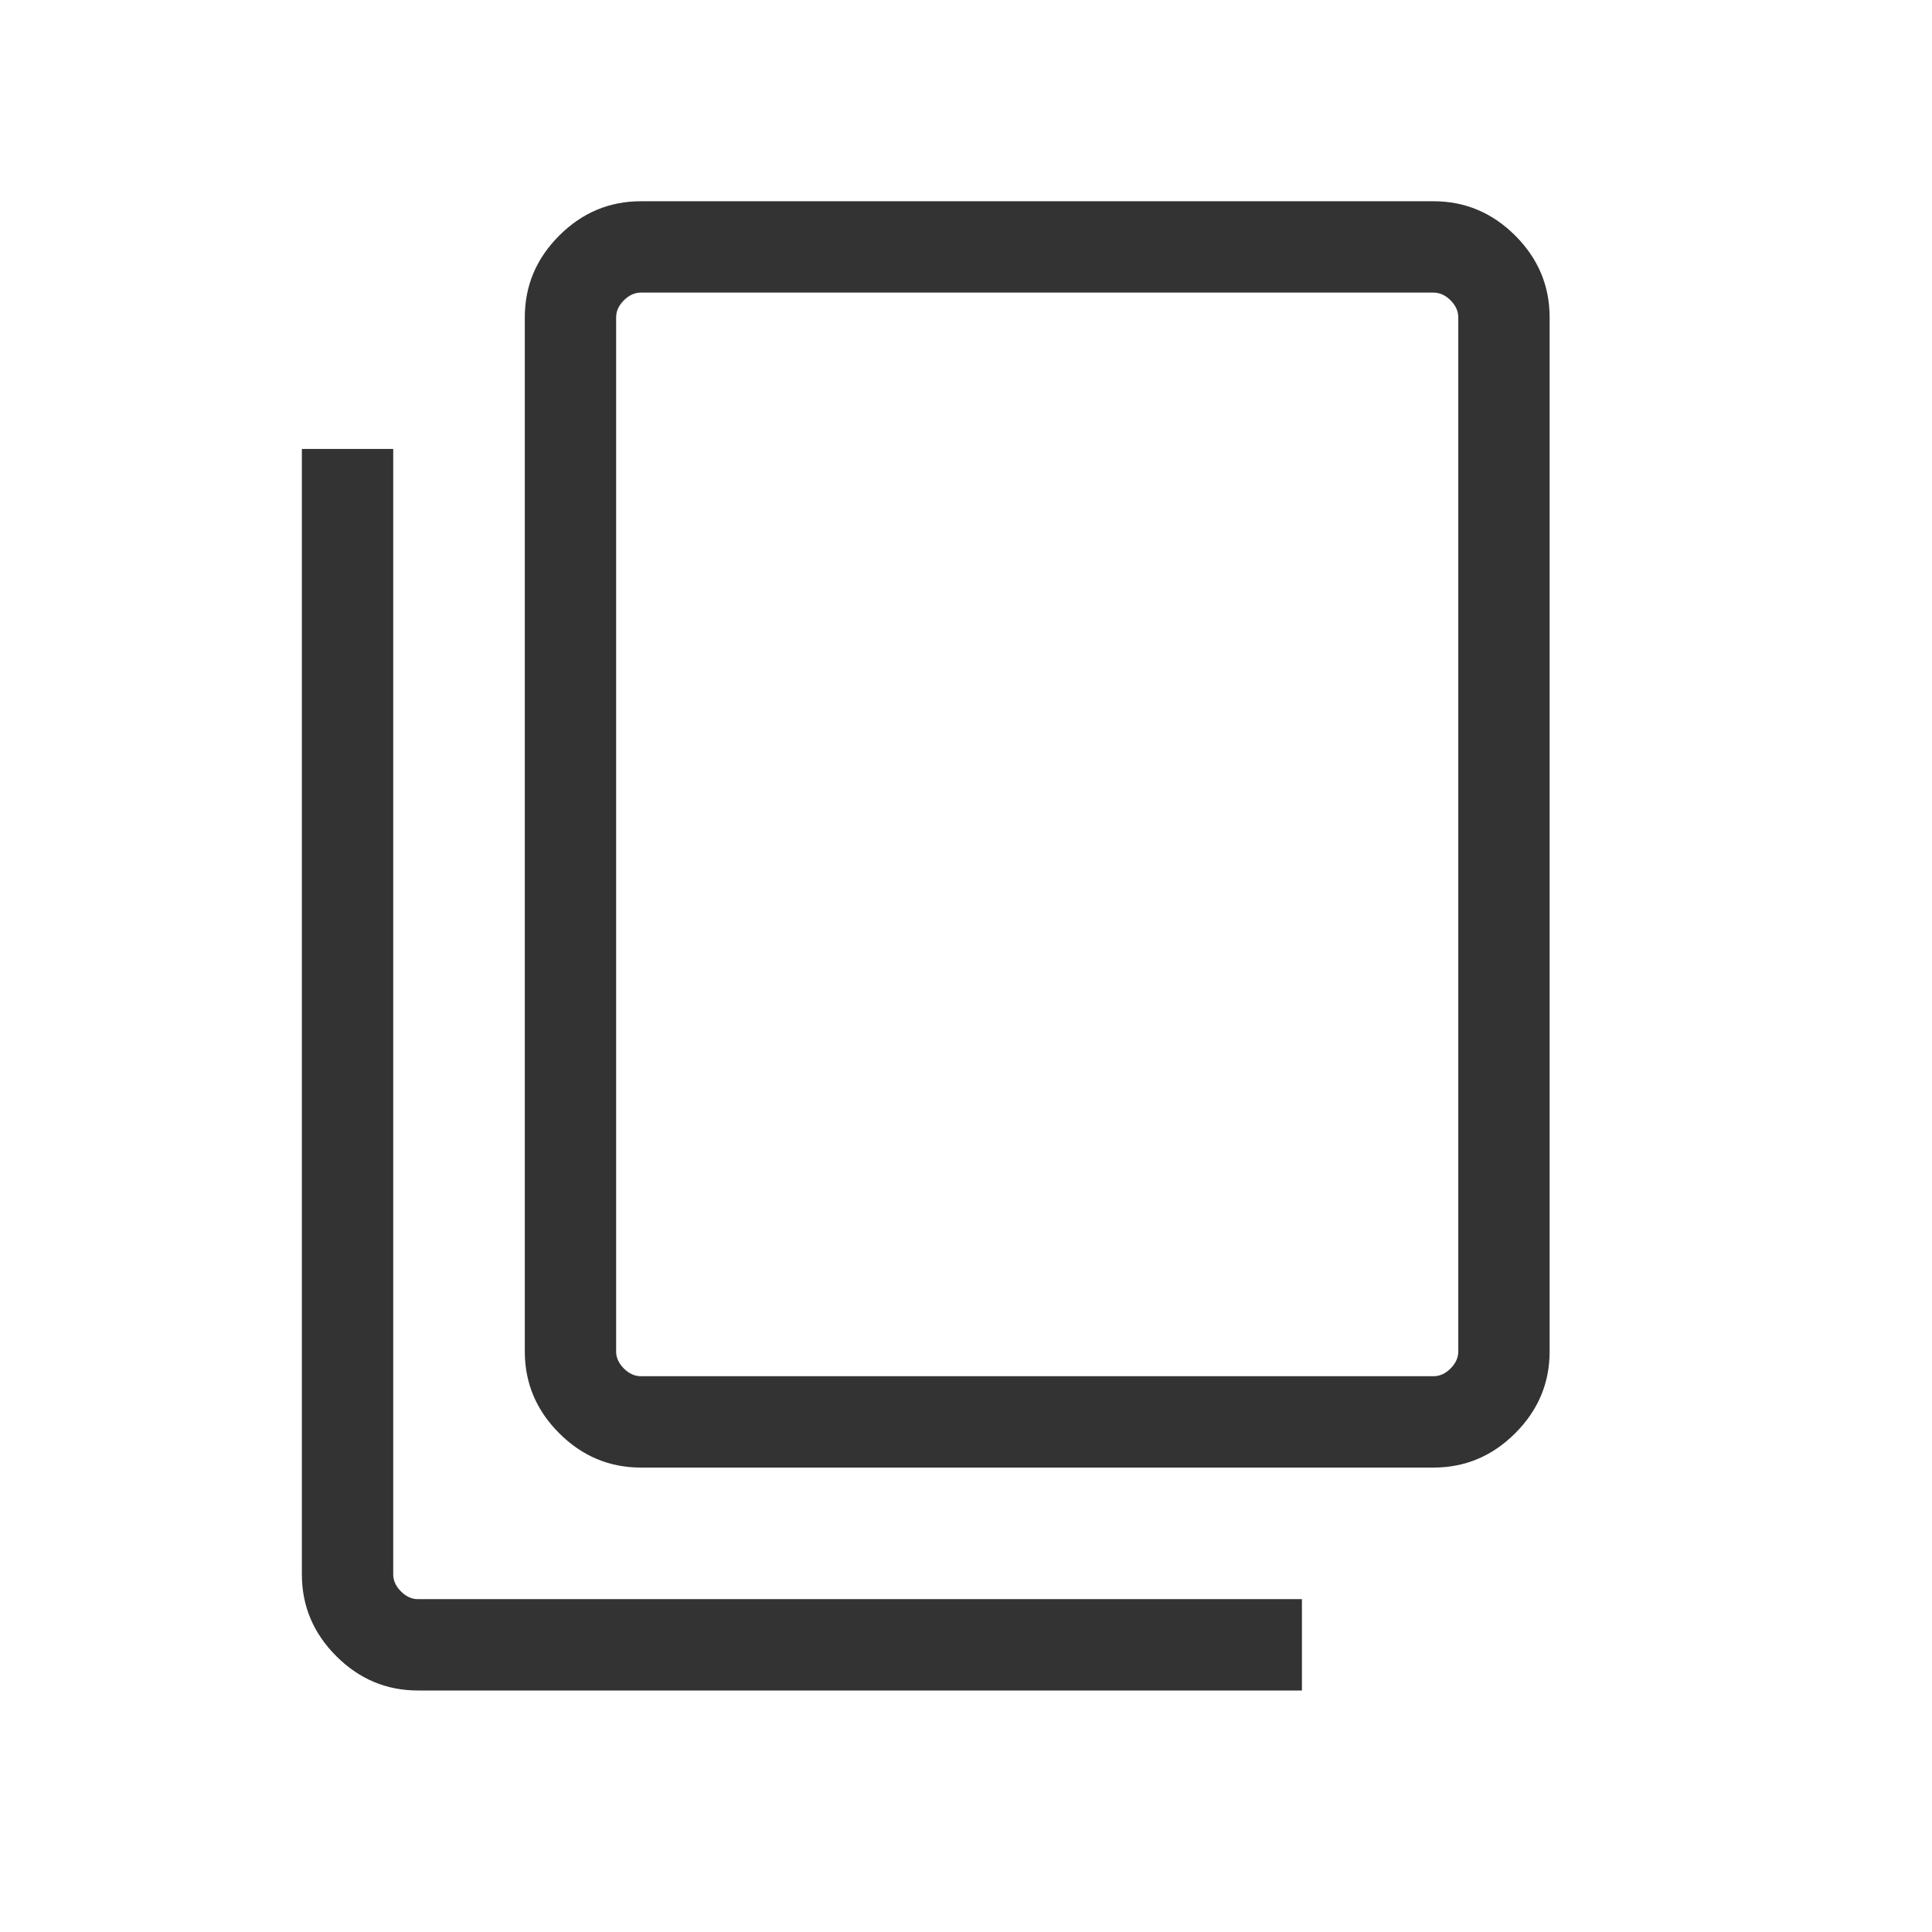 <svg xmlns="http://www.w3.org/2000/svg" height="48px" viewBox="0 -960 960 960" width="48px" fill="#333333"><path d="M318.46-230.77q-23.53 0-40.61-17.08t-17.08-40.61v-513.85q0-23.53 17.08-40.61T318.46-860h393.85q23.52 0 40.61 17.08Q770-825.84 770-802.31v513.85q0 23.53-17.08 40.61-17.09 17.08-40.61 17.08H318.46Zm0-45.39h393.85q4.61 0 8.46-3.84 3.84-3.85 3.84-8.46v-513.85q0-4.61-3.84-8.46-3.85-3.84-8.46-3.84H318.46q-4.61 0-8.46 3.84-3.85 3.85-3.85 8.46v513.85q0 4.61 3.85 8.46 3.85 3.84 8.46 3.84ZM207.69-120q-23.52 0-40.61-17.08Q150-154.17 150-177.7v-559.22h45.39v559.22q0 4.62 3.84 8.47 3.85 3.84 8.46 3.84h439.23V-120H207.69Zm98.46-156.16v-538.45 538.45Z"/></svg>